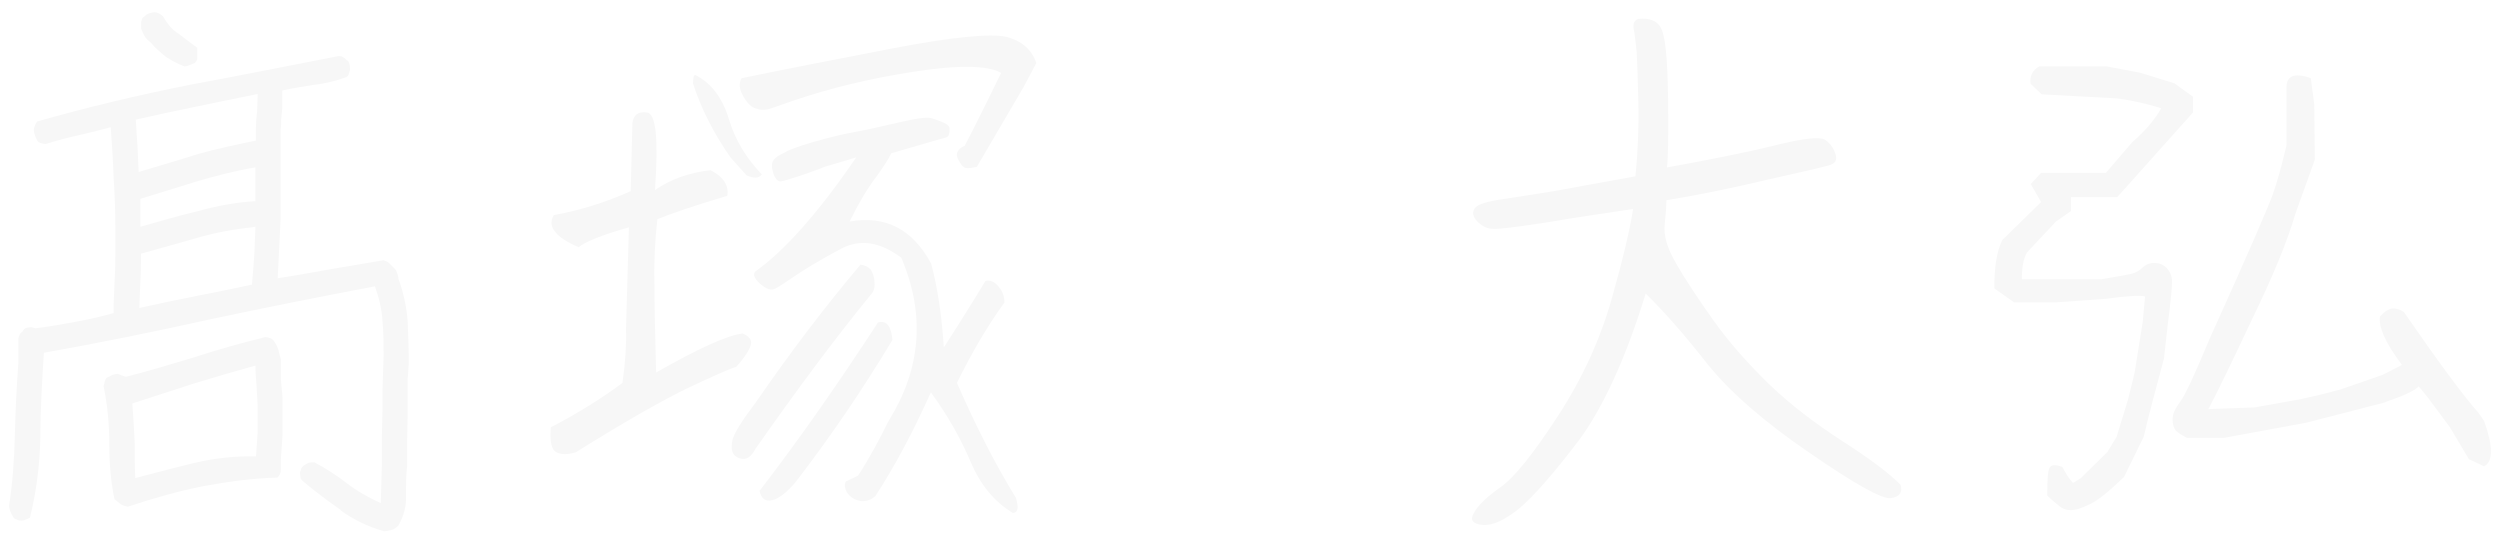 <svg width="276" height="60" viewBox="0 0 276 60" fill="none" xmlns="http://www.w3.org/2000/svg">
<g filter="url(#filter0_g_15126_2112)">
<path d="M37.646 56.322C36.181 55.295 34.779 54.256 33.5 53.167C33.314 53.042 33.239 52.904 33.177 52.779C33.177 52.591 33.115 52.391 33.115 52.14C33.177 52.015 33.239 51.877 33.239 51.752C33.301 51.627 33.364 51.564 33.5 51.427C33.686 51.301 33.885 51.164 34.071 51.101C34.257 51.038 34.456 51.038 34.704 51.038C35.92 51.677 37.124 52.453 38.217 53.292C39.371 54.193 40.637 54.907 42.039 55.545L42.163 51.164V48.009L42.225 45.305V43.114L42.35 39.258C42.35 38.031 42.35 36.754 42.225 35.465C42.163 34.175 41.841 32.886 41.394 31.609C35.263 32.773 29.144 33.987 23.087 35.277C17.03 36.629 10.96 37.856 4.842 38.945C4.655 42.037 4.457 45.13 4.457 48.209C4.395 51.364 4.01 54.319 3.303 57.16C3.178 57.223 3.042 57.286 2.856 57.348C2.67 57.473 2.471 57.473 2.347 57.473C2.161 57.473 2.024 57.473 1.838 57.348C1.652 57.286 1.515 57.223 1.453 57.085C1.329 56.898 1.267 56.697 1.13 56.447C1.068 56.259 1.006 55.996 1.006 55.808C1.391 53.304 1.577 50.725 1.639 48.084C1.701 45.443 1.826 42.801 2.024 40.109V37.468C2.024 37.28 2.086 37.142 2.148 37.017C2.21 36.829 2.334 36.692 2.471 36.629C2.595 36.366 2.732 36.241 2.98 36.178C3.166 36.178 3.303 36.116 3.427 36.116L3.936 36.241C5.462 36.053 6.939 35.79 8.342 35.527C9.806 35.264 11.147 34.951 12.549 34.563V33.537C12.611 32.573 12.611 31.546 12.673 30.582C12.735 29.618 12.735 28.592 12.735 27.553V25.362C12.735 23.434 12.673 21.569 12.549 19.703C12.487 17.838 12.363 15.972 12.226 14.044C11.01 14.37 9.806 14.683 8.59 14.946C7.436 15.209 6.232 15.522 5.015 15.91C4.829 15.847 4.631 15.847 4.444 15.785C4.32 15.722 4.184 15.659 4.122 15.522C3.998 15.334 3.936 15.134 3.861 14.946C3.787 14.758 3.737 14.558 3.737 14.37C3.737 14.182 3.799 13.982 3.861 13.857C3.923 13.732 3.985 13.531 4.122 13.406C9.546 11.866 15.156 10.514 21.026 9.35C26.897 8.261 32.383 7.159 37.36 6.195C37.546 6.195 37.745 6.195 37.869 6.32C37.993 6.383 38.13 6.445 38.192 6.583C38.452 6.708 38.577 6.909 38.577 7.096C38.639 7.284 38.639 7.484 38.639 7.735C38.577 7.86 38.577 7.998 38.514 8.123C38.514 8.311 38.39 8.386 38.254 8.511C37.174 8.899 35.958 9.225 34.741 9.35C33.525 9.538 32.321 9.738 31.167 9.988V11.854C31.105 12.367 31.105 12.755 31.043 13.143C31.043 13.531 31.043 13.919 30.98 14.307V24.16L30.658 30.72C32.83 30.395 34.803 30.006 36.653 29.693C38.502 29.368 40.413 29.055 42.337 28.729C42.523 28.792 42.722 28.855 42.97 29.055L43.603 29.693C43.727 29.819 43.789 29.956 43.864 30.207C43.926 30.395 43.988 30.595 43.988 30.783C44.559 32.322 44.882 33.875 45.006 35.477C45.068 37.017 45.13 38.632 45.13 40.172C45.068 40.685 45.068 41.261 45.006 41.787V45.718L44.944 48.81V51.452C44.819 52.541 44.819 53.642 44.819 54.732C44.882 55.896 44.559 56.985 43.988 58.012C43.727 58.275 43.479 58.462 43.156 58.525C42.896 58.587 42.648 58.65 42.387 58.65C40.6 58.137 39.011 57.361 37.596 56.334L37.646 56.322ZM13.269 55.62C13.008 55.433 12.822 55.232 12.636 55.107C12.251 53.242 12.065 51.251 12.065 49.06C12.065 46.87 11.879 44.754 11.432 42.626C11.494 42.438 11.556 42.238 11.556 42.112C11.618 41.925 11.68 41.849 11.742 41.724C12.003 41.599 12.189 41.536 12.375 41.399C12.562 41.336 12.822 41.274 13.008 41.274C13.133 41.336 13.455 41.461 13.902 41.599C16.459 40.961 18.941 40.184 21.56 39.408C24.117 38.569 26.661 37.868 29.28 37.217C29.466 37.217 29.665 37.28 29.851 37.343C30.037 37.405 30.174 37.53 30.298 37.731C30.484 37.994 30.621 38.307 30.745 38.632C30.807 39.02 30.931 39.346 31.005 39.659V41.849C31.067 42.3 31.067 42.751 31.13 43.202C31.192 43.652 31.192 44.103 31.192 44.554V47.959C31.13 48.597 31.13 49.248 31.067 49.887C31.005 50.463 31.005 51.038 31.005 51.627V51.89C31.005 52.078 30.943 52.278 30.881 52.403C30.819 52.528 30.695 52.666 30.621 52.729C27.878 52.791 25.135 53.179 22.33 53.693C19.525 54.268 16.782 55.045 14.101 55.946C13.84 55.883 13.53 55.821 13.269 55.62ZM28.448 47.696V44.804C28.387 44.09 28.387 43.389 28.324 42.613C28.262 41.837 28.2 41.136 28.2 40.36C25.904 40.998 23.67 41.649 21.374 42.35C19.14 43.064 16.844 43.828 14.61 44.541C14.734 46.081 14.796 47.496 14.87 48.848C14.87 50.137 14.87 51.489 14.932 52.779C17.166 52.203 19.338 51.614 21.498 51.101C23.67 50.588 25.966 50.325 28.262 50.388L28.448 47.683V47.696ZM28.262 14.044C28.262 13.406 28.324 12.818 28.387 12.242C28.387 11.729 28.448 11.078 28.448 10.376C25.966 10.89 23.658 11.34 21.56 11.791C19.388 12.242 17.216 12.692 14.994 13.206C15.056 14.37 15.118 15.334 15.181 16.16C15.242 17.062 15.242 17.963 15.305 18.989C17.663 18.276 19.897 17.637 21.87 16.999C23.918 16.423 26.078 15.972 28.25 15.522V14.044H28.262ZM28.076 28.066C28.138 27.102 28.138 26.075 28.2 25.036C25.904 25.299 23.732 25.675 21.759 26.263C19.711 26.839 17.675 27.427 15.565 28.003C15.565 28.967 15.565 29.994 15.503 30.97C15.441 31.934 15.441 32.961 15.379 34C17.675 33.487 19.847 33.036 21.821 32.648C23.794 32.26 25.78 31.872 27.816 31.421C27.94 30.194 28.002 29.042 28.076 28.078V28.066ZM28.2 18.476C25.904 18.864 23.732 19.44 21.759 20.016C19.711 20.655 17.613 21.306 15.503 21.944V25.036C17.675 24.398 19.773 23.809 21.883 23.296C23.993 22.72 26.09 22.332 28.2 22.207V18.476ZM18.569 6.445C18.246 6.258 17.737 5.807 17.104 5.219C16.844 4.893 16.533 4.58 16.273 4.38C16.012 4.117 15.826 3.804 15.702 3.416C15.64 3.353 15.64 3.291 15.578 3.153V2.702C15.578 2.514 15.578 2.377 15.64 2.251C15.64 2.064 15.764 1.926 15.962 1.801C16.087 1.676 16.223 1.538 16.471 1.475C16.72 1.413 16.918 1.35 17.042 1.35C17.228 1.35 17.365 1.413 17.551 1.475C17.675 1.538 17.812 1.663 17.998 1.801C18.507 2.702 19.078 3.341 19.723 3.729C20.294 4.179 21.002 4.693 21.771 5.269V6.558C21.709 6.683 21.647 6.821 21.51 6.946C21.25 7.071 21.064 7.134 20.877 7.209C20.691 7.284 20.493 7.334 20.369 7.334C19.537 7.009 18.966 6.696 18.581 6.433L18.569 6.445Z" fill="#F7F7F7"/>
<path d="M68.724 42.288C69.047 39.909 69.171 37.906 69.109 36.366L69.432 25.099C66.428 25.938 64.579 26.714 63.884 27.29C62.543 26.714 61.65 26.125 61.265 25.55C60.818 25.036 60.756 24.385 61.141 23.747C64.008 23.234 66.888 22.332 69.63 21.105L69.817 13.581C69.941 12.68 70.45 12.292 71.418 12.417C72.436 12.542 72.696 15.372 72.311 20.98C74.099 19.753 76.134 19.052 78.443 18.789C79.845 19.503 80.491 20.467 80.292 21.619C76.593 22.708 74.037 23.609 72.572 24.198C72.311 26.576 72.187 28.892 72.249 31.208C72.249 33.524 72.311 36.804 72.436 41.123C77.09 38.482 80.28 37.005 82.005 36.817C82.712 37.142 83.023 37.53 82.899 38.044C82.774 38.557 82.266 39.396 81.297 40.485C80.466 40.748 78.617 41.574 75.749 42.926C72.882 44.341 68.799 46.657 63.561 49.937C62.667 50.2 61.96 50.2 61.451 49.937C60.88 49.674 60.682 48.773 60.818 47.17C63.685 45.693 66.366 44.015 68.724 42.275V42.288ZM76.829 8.311C78.555 9.212 79.758 10.815 80.466 13.143C81.173 15.472 82.377 17.45 84.103 19.253C83.78 19.703 83.271 19.703 82.439 19.378L80.652 17.387C78.803 14.746 77.4 11.979 76.507 9.212C76.507 8.499 76.631 8.186 76.829 8.311ZM96.154 29.806C96.34 30.132 96.539 30.582 96.539 31.158C96.601 31.734 96.477 32.185 96.154 32.51C91.947 37.656 87.727 43.389 83.395 49.561C83.01 50.275 82.626 50.588 82.241 50.651C81.856 50.713 81.471 50.588 81.161 50.325C80.776 49.999 80.714 49.424 80.838 48.71C80.962 47.934 81.856 46.519 83.457 44.403C87.354 38.745 91.239 33.662 95 29.218C95.509 29.28 95.894 29.481 96.154 29.794V29.806ZM83.457 11.979C82.948 11.854 82.501 11.403 82.055 10.627C81.608 9.851 81.546 9.212 81.868 8.636C86.213 7.735 91.76 6.646 98.463 5.356C105.165 4.067 109.373 3.679 111.098 4.067C112.823 4.518 113.903 5.481 114.412 6.959L113.009 9.6L107.846 18.414C107.337 18.539 106.89 18.602 106.63 18.539C106.307 18.476 106.059 18.151 105.736 17.512C105.475 16.936 105.736 16.423 106.506 16.098C107.846 13.519 109.186 10.815 110.527 8.048C109.062 7.209 105.81 7.147 100.833 7.923C95.856 8.699 91.45 9.788 87.503 11.14L85.269 11.916C84.562 12.179 83.991 12.179 83.482 11.979H83.457ZM85.244 18.351C85.182 18.163 85.244 17.9 85.43 17.637C85.617 17.375 86.001 17.124 86.585 16.861C87.094 16.536 88.186 16.148 89.713 15.697C91.314 15.246 92.778 14.858 94.181 14.608C95.583 14.357 97.308 13.969 99.22 13.519C101.193 13.068 102.41 12.88 102.919 13.068C103.427 13.256 103.874 13.394 104.259 13.581C104.644 13.769 104.83 13.969 104.83 14.22C104.83 14.47 104.83 14.671 104.768 14.796C104.768 14.921 104.644 15.059 104.582 15.121C104.458 15.184 104.197 15.246 103.688 15.384C103.241 15.509 101.454 16.023 98.388 16.924C98.128 17.5 97.557 18.401 96.663 19.628C95.769 20.792 94.814 22.395 93.796 24.46C97.755 23.747 100.747 25.299 102.794 29.093C103.427 31.409 103.949 34.501 104.197 38.357C105.984 35.59 107.511 33.149 108.789 31.02C109.298 30.895 109.807 31.083 110.254 31.659C110.701 32.172 110.887 32.748 110.887 33.399C108.975 36.041 107.25 38.995 105.649 42.275C107.697 46.97 109.857 51.226 112.153 54.957C112.476 56.046 112.413 56.572 111.83 56.635C109.782 55.408 108.256 53.542 107.176 51.039C106.158 48.597 104.693 45.956 102.77 43.314C100.796 47.696 98.748 51.552 96.638 54.769C96.067 55.282 95.422 55.408 94.851 55.282C94.28 55.157 93.833 54.832 93.51 54.381C93.25 53.868 93.188 53.48 93.386 53.154L94.727 52.516C96.067 50.463 97.147 48.397 98.103 46.469C101.677 40.735 102.186 34.751 99.505 28.454C97.085 26.651 94.851 26.326 92.679 27.553C90.507 28.717 88.918 29.681 87.888 30.382C86.808 31.096 86.101 31.609 85.592 31.859C85.145 32.122 84.636 31.922 83.929 31.346C83.296 30.77 83.097 30.319 83.358 29.994C86.548 27.741 90.308 23.559 94.528 17.375C93.064 17.825 91.909 18.151 91.078 18.401C90.308 18.727 89.353 19.04 88.273 19.428C87.193 19.753 86.486 20.004 86.299 20.004C86.113 20.066 85.915 20.004 85.728 19.816C85.604 19.628 85.468 19.428 85.406 19.24C85.282 18.852 85.219 18.526 85.219 18.339L85.244 18.351ZM96.924 35.602C97.879 35.34 98.388 35.991 98.525 37.53C95.273 42.939 91.698 48.209 87.876 53.167C86.92 54.319 86.026 55.032 85.257 55.22C84.487 55.408 84.04 55.032 83.854 54.193C88.322 48.397 92.654 42.163 96.936 35.59L96.924 35.602Z" fill="#F7F7F7"/>
<path d="M183.321 3.04C183.83 3.754 184.091 6.32 184.153 10.702C184.215 15.084 184.153 17.713 184.029 18.489C188.944 17.587 192.903 16.811 195.956 16.048C199.084 15.271 200.871 15.084 201.442 15.409C201.951 15.735 202.336 16.185 202.597 16.886C202.857 17.6 202.659 17.976 202.15 18.176C201.641 18.376 199.345 18.889 195.323 19.791C191.302 20.755 187.479 21.531 183.967 22.107C183.967 22.745 183.905 23.647 183.781 24.811C183.656 25.975 184.041 27.39 185.059 29.117C186.015 30.795 187.417 32.911 189.204 35.427C190.992 37.944 193.102 40.26 195.398 42.501C197.694 44.691 200.375 46.745 203.379 48.685C206.382 50.613 208.542 52.228 209.82 53.517C210.081 54.356 209.696 54.869 208.74 54.995C207.785 55.12 204.781 53.455 199.742 49.974C194.641 46.494 190.942 43.214 188.509 40.197C186.089 37.105 183.855 34.538 181.683 32.41C179.511 39.483 177.029 44.892 174.348 48.56C171.605 52.165 169.433 54.669 167.782 56.084C166.119 57.436 164.716 58.074 163.636 57.949C162.557 57.824 162.234 57.373 162.743 56.597C163.19 55.758 164.145 54.857 165.684 53.768C167.223 52.678 169.321 50.037 172.002 45.918C174.683 41.799 176.656 37.493 177.935 32.986C179.213 28.479 179.97 25.199 180.293 23.071C177.351 23.521 174.162 23.972 170.786 24.548C167.472 25.061 165.424 25.324 164.791 25.262C164.158 25.262 163.574 24.936 163.066 24.423C162.619 23.91 162.495 23.459 162.805 23.008C163.115 22.558 164.145 22.232 165.933 21.982C167.72 21.719 169.631 21.406 171.679 21.08C173.727 20.692 176.656 20.179 180.554 19.465C180.814 16.824 180.938 14.12 180.876 11.415C180.814 8.649 180.752 6.783 180.69 5.757C180.566 4.668 180.504 3.829 180.367 3.253C180.243 2.615 180.429 2.226 180.876 2.089C182.093 1.964 182.924 2.277 183.359 3.053L183.321 3.04Z" fill="#F7F7F7"/>
<path d="M228.885 53.304L229.716 52.791L232.658 49.899L233.675 48.222L234.954 44.04L235.661 41.148L236.555 35.552L236.816 32.723C236.245 32.598 234.842 32.66 232.546 32.986L227.06 33.374H222.344L220.172 31.834C220.172 29.518 220.432 27.715 221.065 26.489L225.335 22.307L224.193 20.317L225.335 19.09H232.484L235.413 15.685C236.754 14.52 237.833 13.306 238.603 11.954C237.2 11.503 235.599 11.115 233.75 10.865L225.397 10.414L224.181 9.25C224.056 8.411 224.367 7.772 225.136 7.322H232.534L236.294 8.035L240.055 9.2L242.103 10.677V12.417L234.445 20.98L233.738 21.756H228.636V23.296L226.973 24.46L223.783 27.866C223.399 28.504 223.212 29.481 223.212 30.833H231.95C233.551 30.57 234.569 30.382 235.202 30.257C235.773 30.132 236.22 29.869 236.543 29.543C236.865 29.218 237.312 29.03 237.821 29.03C238.392 29.03 238.839 29.218 239.223 29.606C239.608 30.056 239.794 30.507 239.794 31.083C239.794 31.659 239.67 33.149 239.348 35.59L238.901 39.584C238.007 42.926 237.238 45.755 236.667 48.209L234.495 52.654C232.831 54.269 231.553 55.295 230.672 55.683C229.778 56.134 229.071 56.322 228.636 56.322C228.202 56.322 227.743 56.196 227.358 55.871C226.973 55.545 226.526 55.233 226.017 54.707C226.017 52.841 226.08 51.752 226.34 51.552C226.526 51.289 226.973 51.289 227.681 51.552C228.065 52.265 228.45 52.904 228.897 53.355L228.885 53.304ZM263.339 44.416L254.602 46.669L245.479 48.347H241.458C240.825 48.022 240.44 47.771 240.179 47.508C239.993 47.245 239.856 46.87 239.856 46.281C239.856 45.643 240.179 45.054 240.688 44.353C241.197 43.715 242.289 41.386 243.94 37.405C248.284 27.816 250.58 22.47 250.965 21.318C251.35 20.229 251.859 18.489 252.43 16.035V9.788C252.367 8.373 253.261 7.985 255.11 8.624L255.495 11.516L255.557 17.625L253.385 23.672C252.554 26.564 250.965 30.432 248.594 35.315C246.298 40.209 244.697 43.489 243.803 45.167L248.905 44.979L253.944 44.078C256.054 43.627 257.518 43.239 258.412 42.989L263.066 41.374L265.176 40.285C263.327 37.843 262.557 36.041 262.756 34.939C263.141 34.488 263.526 34.225 263.91 34.1C264.295 33.975 264.804 34.1 265.375 34.426C269.198 39.959 271.941 43.69 273.604 45.555L274.237 46.457C275.255 49.286 275.255 50.964 274.237 51.477L272.574 50.701L270.464 47.158L267.981 43.815L267.026 42.651C266.641 43.101 265.424 43.677 263.327 44.391L263.339 44.416Z" fill="#F7F7F7"/>
</g>
<defs>
<filter id="filter0_g_15126_2112" x="0.506" y="0.85" width="274.994" height="58.3" filterUnits="userSpaceOnUse" color-interpolation-filters="sRGB">
<feFlood flood-opacity="0" result="BackgroundImageFix"/>
<feBlend mode="normal" in="SourceGraphic" in2="BackgroundImageFix" result="shape"/>
<feTurbulence type="fractalNoise" baseFrequency="1 1" numOctaves="3" seed="1238" />
<feDisplacementMap in="shape" scale="1" xChannelSelector="R" yChannelSelector="G" result="displacedImage" width="100%" height="100%" />
<feMerge result="effect1_texture_15126_2112">
<feMergeNode in="displacedImage"/>
</feMerge>
</filter>
</defs>
</svg>
